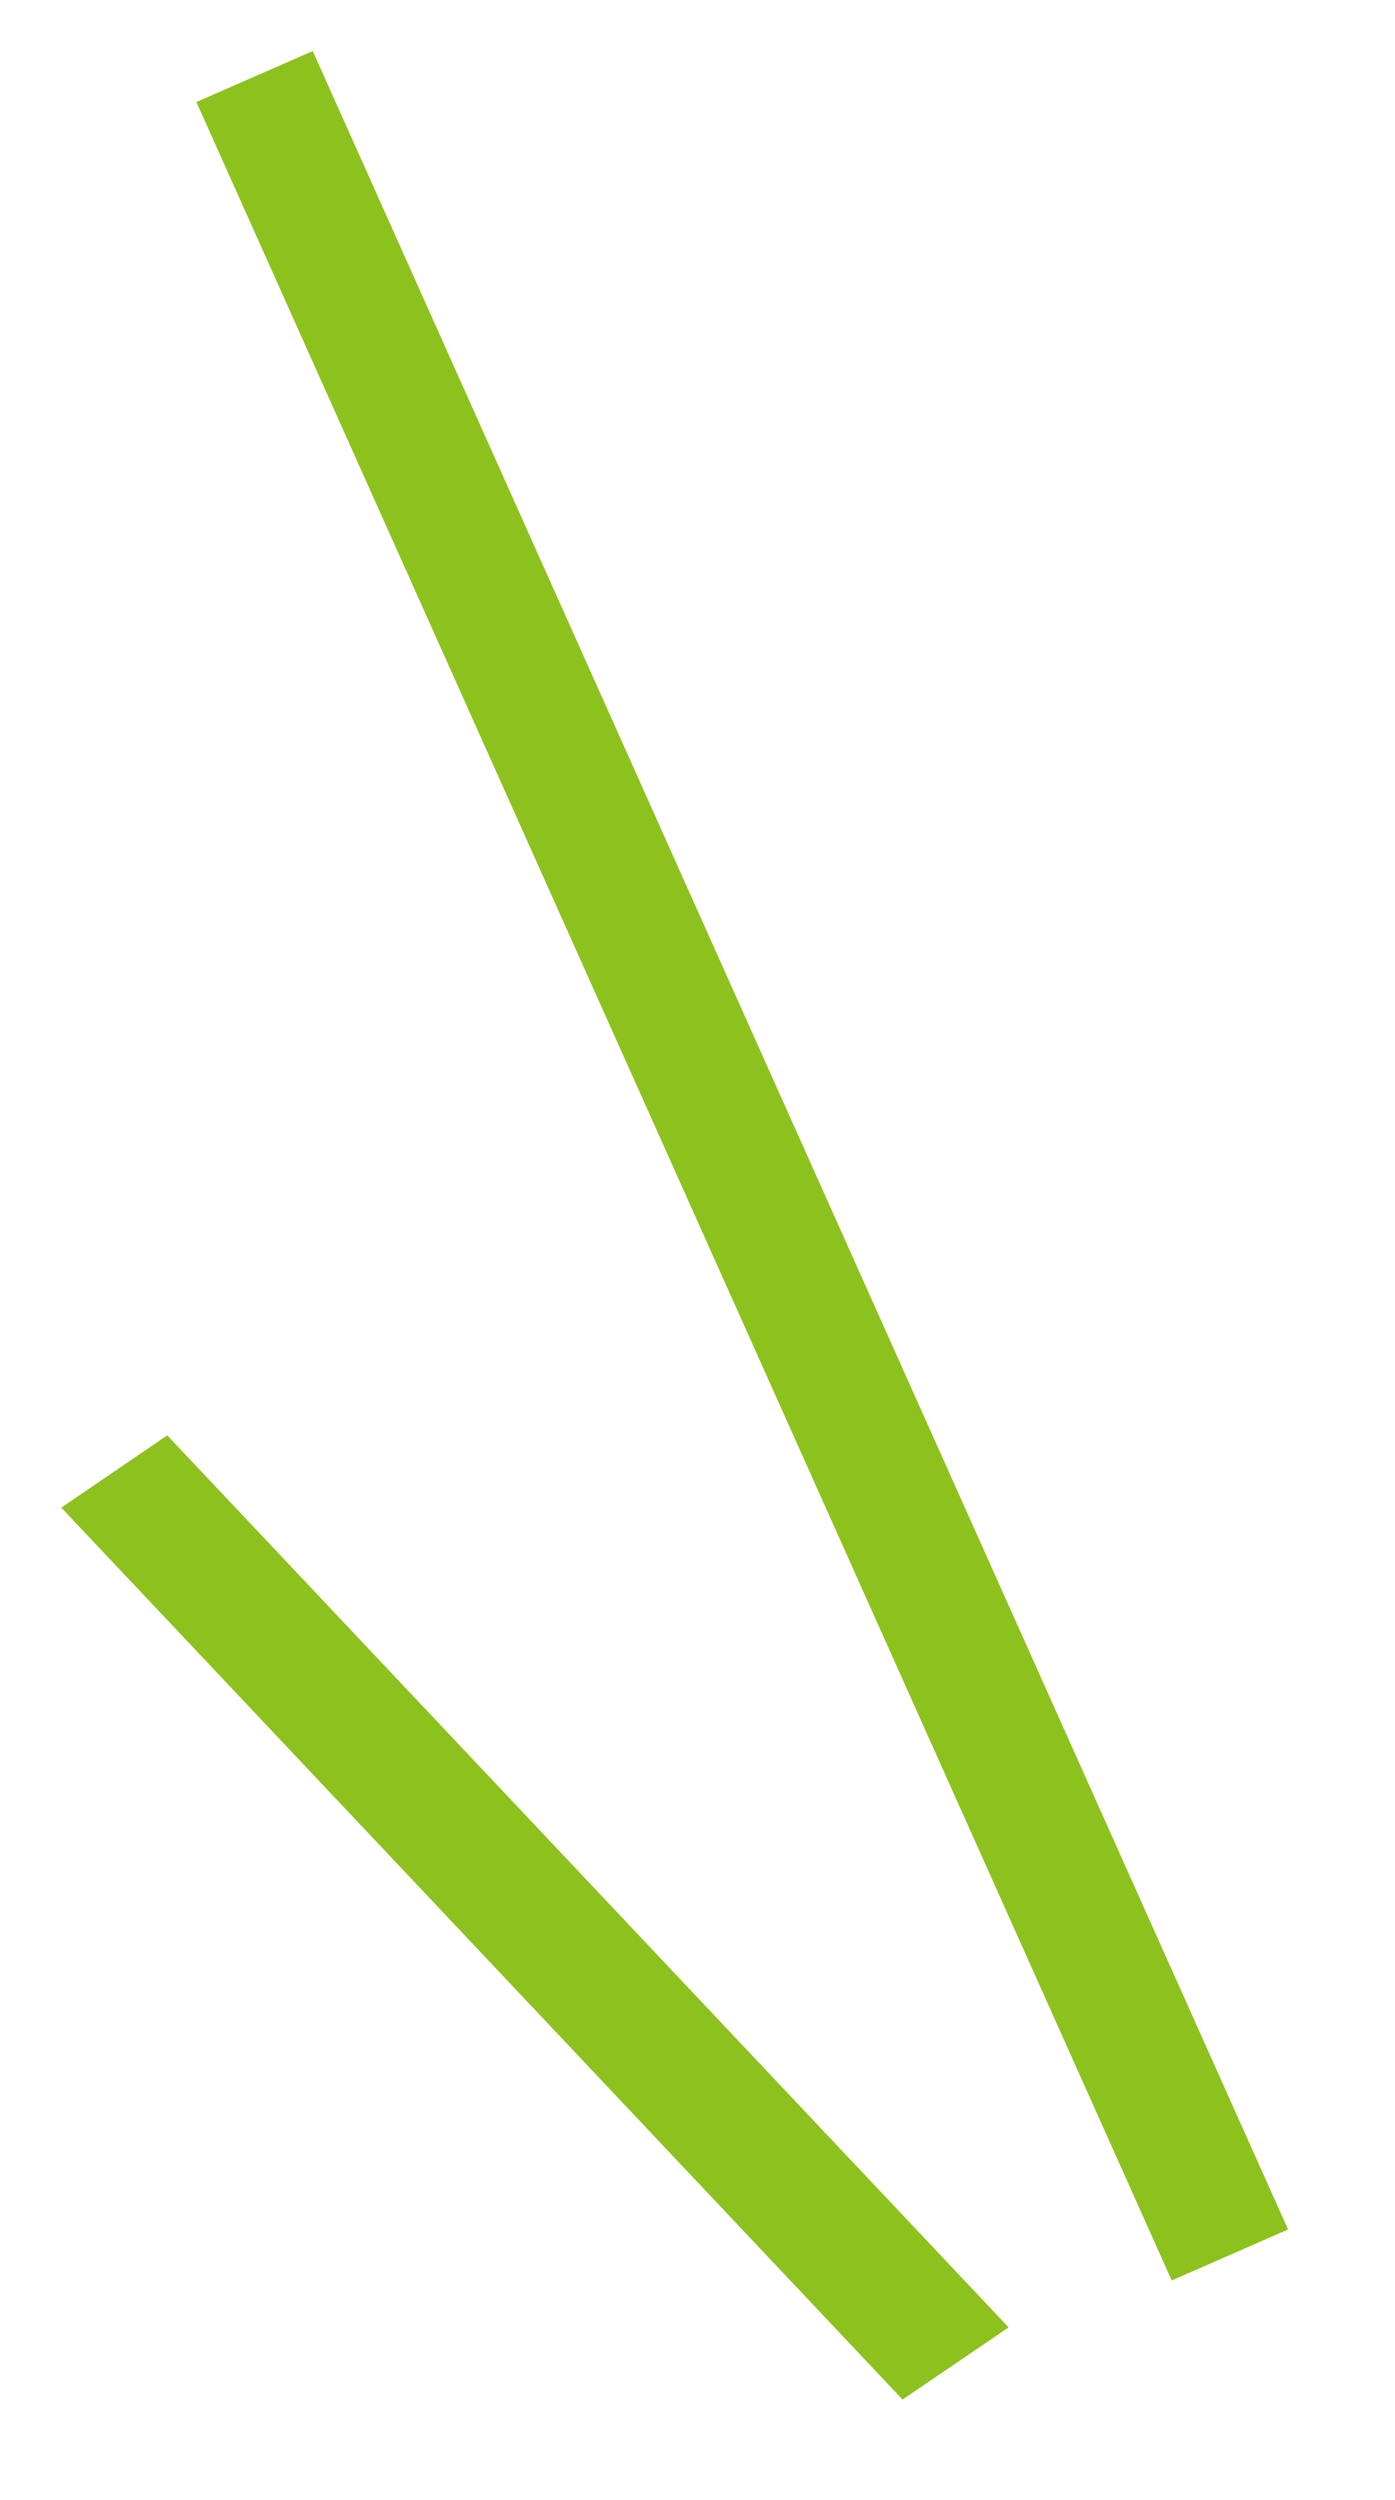 <svg
  xmlns="http://www.w3.org/2000/svg"
  xmlns:xlink="http://www.w3.org/1999/xlink"
  width="69.5px" height="124.5px">
<path fill-rule="evenodd"  stroke="rgb(141, 194, 30)" stroke-width="5px" stroke-linecap="butt" stroke-linejoin="miter" fill="none"
  d="M14.313,5.826 L13.096,6.359 L59.644,110.272 L60.860,109.739 L14.313,5.826 Z"/>
<path fill-rule="evenodd"  stroke="rgb(141, 194, 30)" stroke-width="5px" stroke-linecap="butt" stroke-linejoin="miter" fill="none"
  d="M7.979,74.741 L6.883,75.488 L45.322,116.221 L46.419,115.475 L7.979,74.741 Z"/>
</svg>
